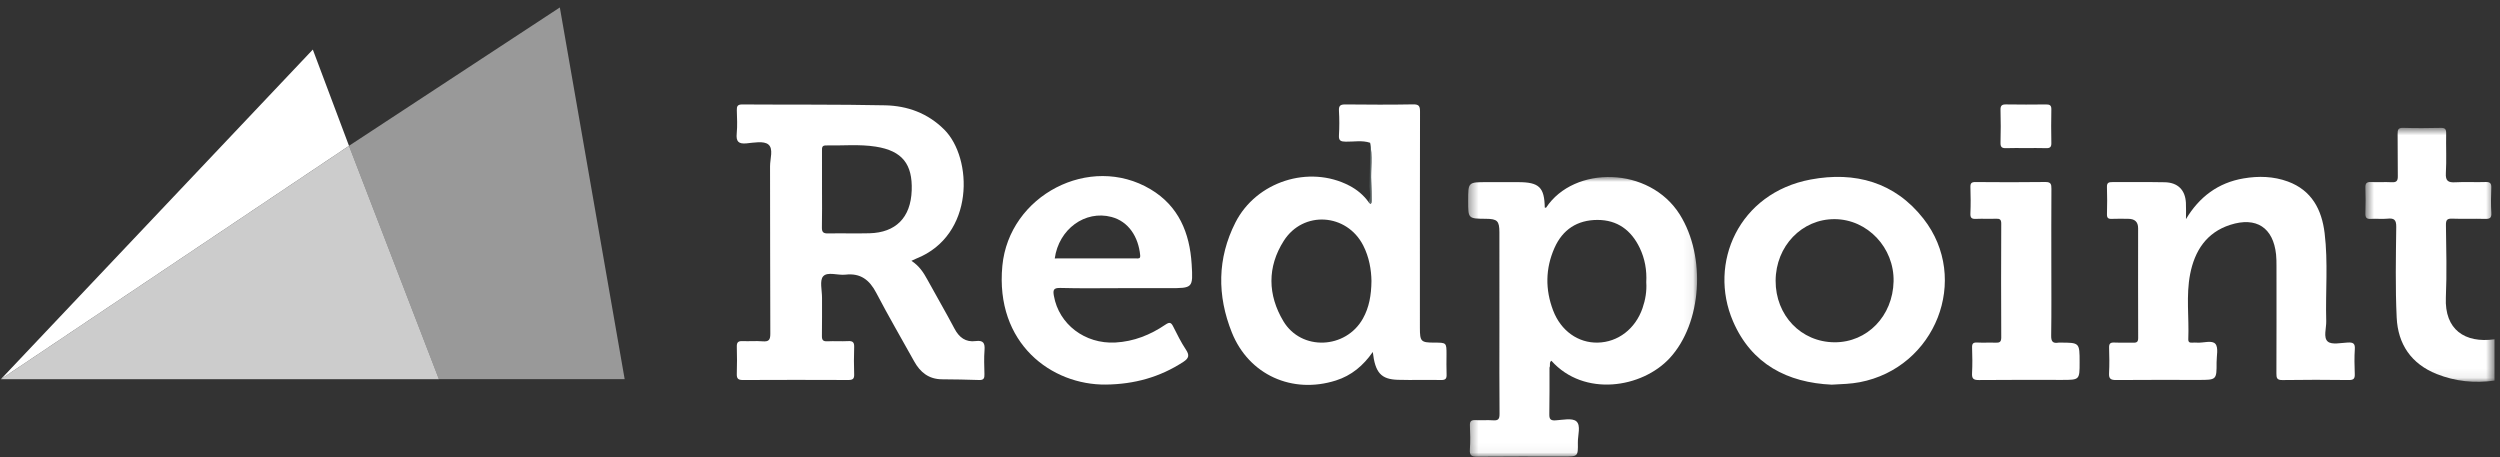 <svg xmlns="http://www.w3.org/2000/svg" width="268" height="49" fill="none" viewBox="0 0 268 49"><rect x="0" y="0" width="268" height="49" fill="#333333" stroke="none"/><mask id="mask0" width="15" height="28" x="253" y="13" mask-type="alpha" maskUnits="userSpaceOnUse"><path fill="#fff" d="M253.567 13.705H267.413V40.931H253.567V13.705Z"/></mask><g mask="url(#mask0)"><path fill="#fff" fill-rule="evenodd" d="M262.196 31.896C262.309 29.307 262.237 26.709 262.204 24.116C262.197 23.563 262.347 23.419 262.893 23.44C264.05 23.484 265.21 23.429 266.367 23.465C266.881 23.481 267.111 23.395 267.072 22.808C267.014 21.928 267.03 21.04 267.067 20.157C267.087 19.671 266.961 19.493 266.439 19.513C265.372 19.553 264.299 19.478 263.233 19.54C262.459 19.586 262.146 19.414 262.196 18.558C262.278 17.148 262.201 15.729 262.228 14.315C262.237 13.866 262.131 13.697 261.644 13.708C260.309 13.741 258.971 13.748 257.636 13.706C257.088 13.689 257.017 13.902 257.025 14.368C257.052 15.871 257.018 17.375 257.045 18.877C257.054 19.367 256.925 19.564 256.402 19.535C255.662 19.495 254.917 19.549 254.176 19.516C253.709 19.495 253.552 19.649 253.569 20.116C253.6 21.028 253.599 21.944 253.569 22.856C253.554 23.305 253.671 23.496 254.157 23.463C254.748 23.424 255.35 23.503 255.937 23.441C256.656 23.366 256.887 23.563 256.878 24.331C256.84 27.572 256.772 30.818 256.925 34.053C257.06 36.887 258.475 39.005 261.22 40.097C263.218 40.892 265.287 41.102 267.413 40.799V36.374C264.23 36.811 262.047 35.34 262.196 31.896Z" clip-rule="evenodd"/></g><path fill="#fff" fill-rule="evenodd" d="M93.219 25.006C91.737 25.045 90.252 24.994 88.77 25.024C88.269 25.034 88.097 24.893 88.108 24.383C88.14 23.029 88.119 21.674 88.119 20.32C88.119 18.937 88.12 17.553 88.118 16.17C88.118 15.866 88.086 15.581 88.551 15.591C90.329 15.625 92.121 15.444 93.881 15.72C96.751 16.169 97.826 17.624 97.736 20.392C97.64 23.358 95.995 24.931 93.219 25.006ZM104.593 36.563C103.521 36.704 102.821 36.179 102.323 35.235C101.389 33.465 100.376 31.736 99.417 29.978C99.003 29.219 98.546 28.508 97.704 27.959C97.95 27.846 98.082 27.778 98.218 27.724C104.514 25.238 104.29 16.942 101.218 13.886C99.454 12.131 97.279 11.341 94.885 11.29C89.779 11.184 84.67 11.233 79.561 11.198C79.057 11.195 78.974 11.401 78.987 11.829C79.012 12.653 79.055 13.485 78.977 14.303C78.896 15.146 79.141 15.454 80.027 15.369C80.816 15.293 81.86 15.087 82.357 15.479C82.942 15.942 82.546 17.02 82.549 17.827C82.57 23.811 82.547 29.796 82.578 35.781C82.581 36.457 82.398 36.644 81.743 36.589C81.035 36.53 80.317 36.6 79.605 36.567C79.147 36.547 78.972 36.687 78.986 37.159C79.014 38.131 79.017 39.105 78.984 40.077C78.968 40.572 79.119 40.74 79.634 40.737C83.407 40.718 87.179 40.721 90.951 40.735C91.403 40.736 91.584 40.617 91.567 40.139C91.534 39.167 91.533 38.193 91.567 37.221C91.585 36.729 91.448 36.536 90.926 36.566C90.186 36.607 89.44 36.548 88.699 36.586C88.222 36.61 88.099 36.445 88.109 35.988C88.137 34.633 88.113 33.276 88.121 31.92C88.125 31.128 87.843 30.061 88.246 29.618C88.718 29.099 89.816 29.537 90.633 29.443C92.255 29.255 93.215 30.012 93.939 31.402C95.231 33.88 96.646 36.294 98 38.739C98.646 39.907 99.56 40.644 100.962 40.66C102.297 40.676 103.632 40.684 104.965 40.737C105.485 40.758 105.543 40.515 105.532 40.099C105.51 39.244 105.475 38.385 105.541 37.535C105.598 36.789 105.423 36.455 104.593 36.563Z" clip-rule="evenodd"/><path fill="#fff" fill-opacity=".5" d="M37.41 15.633L47.048 40.644H66.964L60.014 0.799L37.41 15.633Z"/><path fill="#fff" fill-opacity=".75" d="M47.051 40.648L37.413 15.638L0.1 40.648H47.051Z"/><path fill="#fff" d="M37.413 15.634L33.534 5.313L0.1 40.645L37.413 15.634Z"/><path fill="#fff" fill-rule="evenodd" d="M146.108 34.143C144.273 37.431 139.501 37.647 137.578 34.431C135.893 31.614 135.837 28.616 137.622 25.815C139.708 22.542 144.369 22.864 146.134 26.309C146.779 27.569 147.003 28.923 147.021 30.124C147.002 31.662 146.771 32.955 146.108 34.143ZM155.066 37.998C155.066 36.73 155.066 36.73 153.76 36.728C152.324 36.726 152.213 36.613 152.213 35.154C152.213 27.431 152.206 19.707 152.226 11.984C152.227 11.401 152.14 11.176 151.475 11.189C149.07 11.234 146.664 11.22 144.259 11.196C143.744 11.191 143.501 11.275 143.535 11.863C143.587 12.745 143.587 13.633 143.535 14.515C143.501 15.103 143.748 15.176 144.259 15.187C145.131 15.205 146.016 15.016 146.875 15.305C147.141 16.702 146.935 18.113 146.993 19.516C147.022 20.191 147.024 20.869 147.028 21.545C147.03 21.865 146.927 21.948 146.707 21.654C146.16 20.9 145.465 20.324 144.634 19.893C140.337 17.662 134.677 19.445 132.436 23.854C130.483 27.695 130.469 31.694 132.057 35.649C133.879 40.186 138.533 42.275 143.213 40.786C144.871 40.259 146.137 39.206 147.163 37.731C147.418 39.958 148.049 40.664 149.862 40.716C151.405 40.76 152.951 40.706 154.495 40.737C154.991 40.747 155.093 40.559 155.074 40.12C155.044 39.414 155.066 38.706 155.066 37.998Z" clip-rule="evenodd"/><path fill="#fff" fill-rule="evenodd" d="M251.688 36.718C250.952 36.752 249.968 36.983 249.537 36.614C249.037 36.186 249.393 35.183 249.372 34.43C249.283 31.28 249.583 28.118 249.198 24.979C248.89 22.473 247.823 20.403 245.263 19.461C243.728 18.896 242.118 18.852 240.52 19.123C237.78 19.586 235.76 21.107 234.335 23.491C234.335 22.858 234.36 22.298 234.33 21.742C234.258 20.365 233.466 19.565 232.062 19.537C230.192 19.5 228.32 19.534 226.449 19.521C226.061 19.518 225.849 19.579 225.865 20.044C225.898 21.016 225.892 21.99 225.867 22.962C225.856 23.355 225.991 23.478 226.375 23.462C226.968 23.437 227.563 23.451 228.157 23.457C228.829 23.464 229.207 23.762 229.206 24.474C229.201 28.395 229.199 32.316 229.212 36.237C229.213 36.629 229.081 36.748 228.701 36.736C228.018 36.713 227.333 36.752 226.652 36.721C226.222 36.701 226.082 36.842 226.095 37.27C226.123 38.183 226.141 39.099 226.091 40.01C226.057 40.618 226.288 40.744 226.856 40.739C229.796 40.713 232.737 40.727 235.677 40.727C237.621 40.727 237.625 40.727 237.618 38.831C237.615 38.159 237.835 37.282 237.496 36.871C237.138 36.437 236.219 36.773 235.547 36.731C235.369 36.72 235.19 36.718 235.013 36.732C234.729 36.753 234.572 36.682 234.585 36.351C234.68 34.028 234.333 31.683 234.783 29.383C235.268 26.904 236.519 24.927 239.079 24.104C241.881 23.203 243.693 24.402 243.995 27.282C244.038 27.691 244.038 28.105 244.039 28.518C244.042 32.35 244.048 36.182 244.031 40.015C244.029 40.503 244.07 40.752 244.682 40.742C247.058 40.704 249.434 40.71 251.81 40.739C252.351 40.746 252.448 40.543 252.431 40.073C252.399 39.189 252.377 38.301 252.437 37.421C252.479 36.803 252.237 36.692 251.688 36.718Z" clip-rule="evenodd"/><path fill="#fff" fill-rule="evenodd" d="M196.661 36.693C193.071 36.673 190.33 33.805 190.347 30.087C190.365 26.376 193.171 23.462 196.698 23.492C200.204 23.523 203.071 26.562 202.992 30.167C202.911 33.878 200.161 36.712 196.661 36.693ZM194.103 19.244C186.399 20.686 183.091 28.216 185.782 34.449C187.768 39.049 191.631 41.02 196.36 41.236C197.475 41.178 198.418 41.152 199.354 40.974C207.485 39.428 211.255 29.91 206.196 23.445C203.131 19.528 198.872 18.352 194.103 19.244Z" clip-rule="evenodd"/><path fill="#fff" fill-rule="evenodd" d="M121.797 27.703C118.89 27.704 115.983 27.704 113.069 27.704C113.509 24.55 116.328 22.513 119.149 23.257C120.984 23.741 122.036 25.389 122.228 27.364C122.267 27.765 122.027 27.703 121.797 27.703ZM123.342 20.291C116.839 16.413 108.17 20.936 107.452 28.498C106.661 36.839 112.749 41.299 118.564 41.226C121.597 41.188 124.329 40.439 126.851 38.795C127.458 38.399 127.529 38.079 127.126 37.473C126.605 36.692 126.19 35.84 125.765 35C125.542 34.558 125.374 34.503 124.93 34.804C123.317 35.901 121.543 36.612 119.564 36.718C116.302 36.892 113.515 34.761 112.978 31.721C112.871 31.115 112.908 30.847 113.673 30.868C115.869 30.93 118.068 30.89 120.265 30.89C121.958 30.89 123.651 30.89 125.344 30.89C127.866 30.89 127.907 30.887 127.745 28.311C127.536 24.974 126.361 22.091 123.342 20.291Z" clip-rule="evenodd"/><path fill="#fff" fill-rule="evenodd" d="M220.854 36.728C220.794 36.728 220.733 36.72 220.676 36.73C220.075 36.831 219.876 36.626 219.886 35.985C219.927 33.392 219.902 30.798 219.903 28.204C219.903 25.551 219.893 22.898 219.912 20.246C219.915 19.759 219.867 19.502 219.258 19.511C216.764 19.546 214.269 19.536 211.774 19.516C211.343 19.513 211.216 19.639 211.229 20.061C211.259 21.003 211.268 21.949 211.227 22.89C211.205 23.379 211.386 23.483 211.832 23.463C212.543 23.431 213.257 23.475 213.969 23.447C214.378 23.43 214.534 23.524 214.533 23.974C214.514 28.041 214.513 32.109 214.534 36.176C214.537 36.68 214.336 36.752 213.912 36.735C213.26 36.709 212.605 36.754 211.953 36.719C211.523 36.697 211.393 36.834 211.407 37.26C211.439 38.173 211.453 39.089 211.404 40C211.373 40.577 211.54 40.746 212.134 40.74C215.104 40.709 218.073 40.726 221.043 40.726C222.934 40.726 222.934 40.726 222.934 38.842C222.934 36.73 222.934 36.73 220.854 36.728Z" clip-rule="evenodd"/><path fill="#fff" fill-rule="evenodd" d="M215.076 15.882C215.755 15.854 216.437 15.874 217.117 15.874C217.857 15.874 218.598 15.857 219.337 15.881C219.75 15.895 219.914 15.774 219.905 15.338C219.88 14.134 219.879 12.929 219.905 11.726C219.915 11.274 219.718 11.192 219.323 11.197C217.903 11.213 216.482 11.218 215.062 11.194C214.607 11.186 214.442 11.31 214.455 11.784C214.487 12.957 214.489 14.133 214.455 15.307C214.44 15.8 214.639 15.899 215.076 15.882Z" clip-rule="evenodd"/><path fill="#5C6868" fill-rule="evenodd" d="M146.94 21.495C146.916 19.431 147.049 17.366 146.873 15.304C146.862 16.856 146.872 18.408 146.829 19.96C146.813 20.523 147.015 21.109 146.705 21.652C146.845 21.692 146.941 21.629 146.94 21.495Z" clip-rule="evenodd"/><path fill="#5C6868" fill-rule="evenodd" d="M147.026 21.544C147.022 20.867 147.02 20.19 146.992 19.514C146.933 18.111 147.139 16.701 146.873 15.304C147.049 17.366 146.916 19.431 146.94 21.495C146.941 21.63 146.845 21.692 146.705 21.653C146.926 21.946 147.028 21.864 147.026 21.544Z" clip-rule="evenodd"/><mask id="mask1" width="25" height="31" x="157" y="18" mask-type="alpha" maskUnits="userSpaceOnUse"><path fill="#fff" d="M157.384 18.976H181.927V48.956H157.384V18.976Z"/></mask><g mask="url(#mask1)"><path fill="#fff" fill-rule="evenodd" d="M176.08 33.029C175.314 35.255 173.449 36.684 171.273 36.728C169.19 36.771 167.331 35.48 166.492 33.275C165.643 31.043 165.663 28.785 166.639 26.58C167.514 24.602 169.087 23.581 171.242 23.576C173.383 23.572 174.863 24.677 175.775 26.567C176.336 27.733 176.548 28.967 176.48 30.261C176.545 31.206 176.389 32.131 176.08 33.029ZM180.079 23.007C176.822 17.806 168.742 17.724 165.743 22.259C165.729 22.281 165.648 22.258 165.599 22.255C165.563 20.076 164.992 19.528 162.76 19.526C161.631 19.526 160.502 19.526 159.372 19.526C157.384 19.526 157.384 19.526 157.384 21.541C157.384 23.441 157.384 23.441 159.292 23.455C160.513 23.464 160.734 23.679 160.736 24.91C160.74 28.449 160.737 31.988 160.737 35.528C160.737 38.477 160.721 41.427 160.751 44.376C160.756 44.929 160.603 45.099 160.056 45.058C159.436 45.012 158.807 45.072 158.185 45.039C157.734 45.015 157.552 45.134 157.575 45.62C157.615 46.474 157.63 47.333 157.572 48.184C157.528 48.817 157.739 48.962 158.356 48.956C161.447 48.924 164.538 48.941 167.628 48.941C169.154 48.941 169.172 48.941 169.146 47.445C169.132 46.66 169.495 45.616 168.987 45.168C168.551 44.783 167.517 45.015 166.753 45.063C166.167 45.1 166.076 44.879 166.087 44.364C166.12 42.712 166.103 41.06 166.105 39.409C166.233 39.179 166.037 38.862 166.308 38.671C169.804 42.587 176.027 41.612 179.003 38.38C182.444 34.644 182.906 27.521 180.079 23.007Z" clip-rule="evenodd"/></g></svg>
